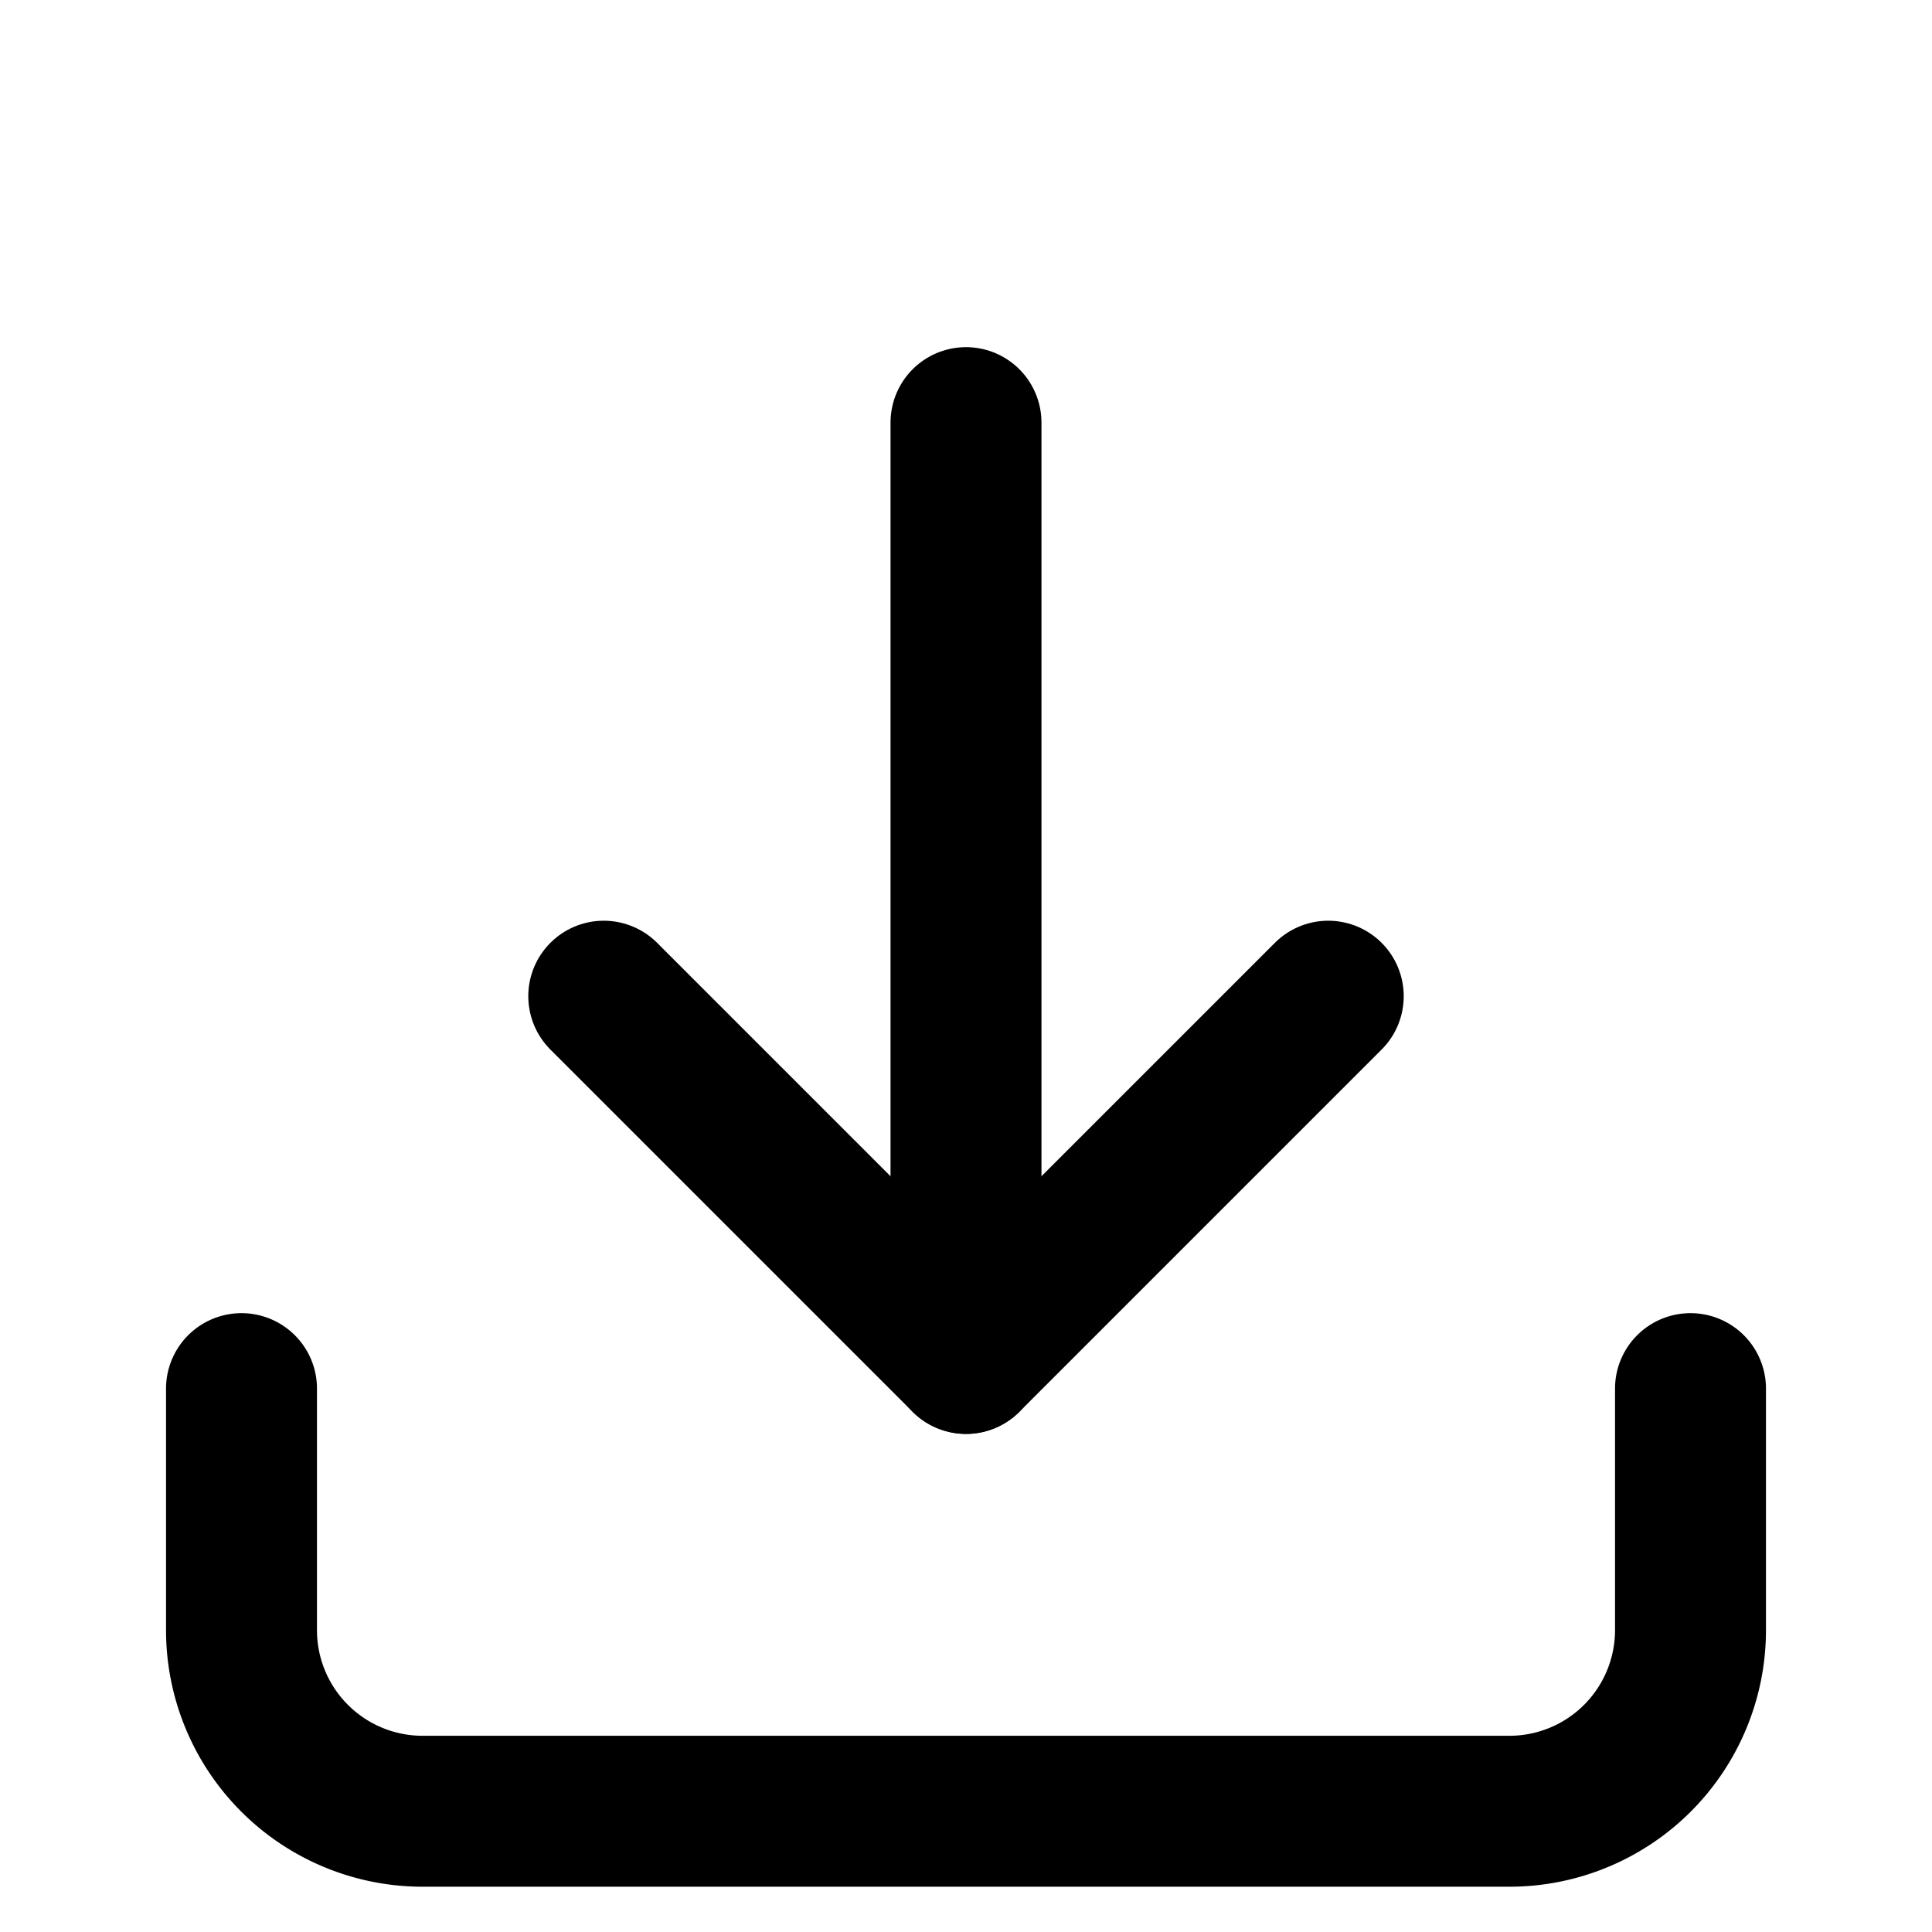 <svg xmlns="http://www.w3.org/2000/svg" viewBox="0 0 128 128" fill="none" stroke="currentColor" stroke-width="10" stroke-linecap="round" stroke-linejoin="round">
  <line x1="64" y1="28" x2="64" y2="90"/>
  <polyline points="40,66 64,90 88,66"/>
  <path d="M16 92v16a12 12 0 0 0 12 12h72a12 12 0 0 0 12-12V92"/>
</svg>
